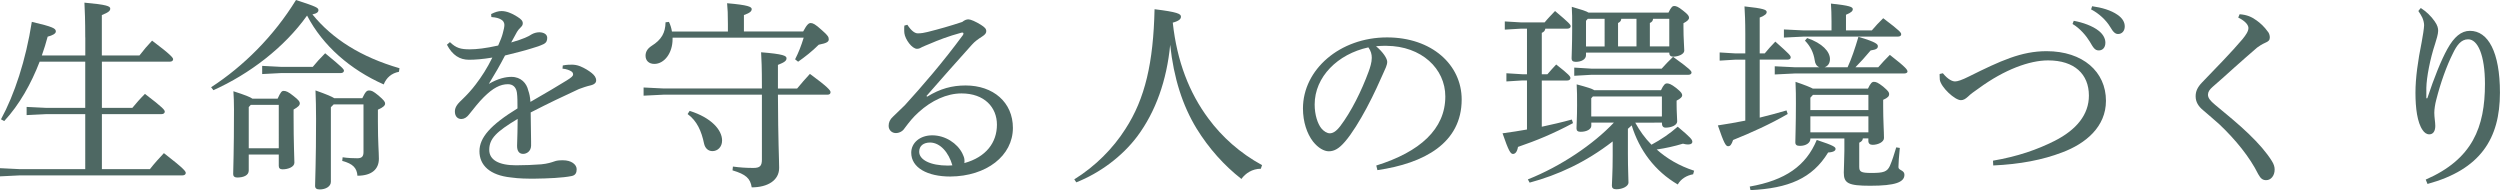 <?xml version="1.0" encoding="utf-8"?>
<!-- Generator: Adobe Illustrator 24.3.2, SVG Export Plug-In . SVG Version: 6.00 Build 0)  -->
<svg version="1.1" id="レイヤー_1" xmlns="http://www.w3.org/2000/svg" xmlns:xlink="http://www.w3.org/1999/xlink" x="0px"
	 y="0px" viewBox="0 0 433.78 32.99" style="enable-background:new 0 0 433.78 32.99;" xml:space="preserve">
<style type="text/css">
	.st0{fill:#4E6863;}
</style>
<g>
	<path class="st0" d="M14.79,6.5c0-2.99-0.07-4.69-0.14-6.04c3.92,0.35,4.48,0.62,4.48,1.04c0,0.38-0.31,0.66-1.46,1.11v7.01h6.53
		c0.66-0.87,1.49-1.84,2.19-2.57c3.33,2.5,3.65,2.99,3.65,3.23s-0.21,0.42-0.56,0.42H17.68v8.02h5.28c0.66-0.8,1.32-1.56,2.19-2.43
		c3.2,2.43,3.44,2.81,3.44,3.09c0,0.24-0.21,0.42-0.56,0.42H17.68v9.55h8.33c0.73-0.94,1.67-1.98,2.43-2.78
		c3.54,2.74,3.79,3.16,3.79,3.44c0,0.24-0.21,0.42-0.56,0.42H3.47L0,30.6v-1.42l3.47,0.17h11.32V19.8h-6.7l-3.47,0.17v-1.42
		l3.47,0.17h6.7V10.7H6.88c-1.46,3.79-3.51,7.47-6.15,10.31L0.17,20.7C2.5,16.43,4.48,10.45,5.52,3.79
		c3.72,0.87,4.17,1.15,4.17,1.67c0,0.38-0.59,0.69-1.42,0.9C7.99,7.43,7.64,8.54,7.26,9.62h7.54V6.5z"/>
	<path class="st0" d="M36.63,15.14C42.23,11.5,47.47,6.32,51.36,0c3.61,1.18,3.89,1.35,3.89,1.77c0,0.28-0.21,0.56-1.04,0.73
		c3.47,4.27,8.44,7.4,15.11,9.34l-0.1,0.62c-1.29,0.24-2.19,1.04-2.64,2.19c-5.8-2.57-10.56-6.7-13.3-11.95
		c-3.96,5.56-10,10.14-16.25,12.95L36.63,15.14z M48.17,17.12c0.52-1.15,0.73-1.35,1.04-1.35c0.42,0,0.83,0.17,1.7,0.87
		c0.94,0.73,1.11,1.01,1.11,1.29c0,0.35-0.28,0.62-1.08,1.08V20c0,5.11,0.14,7.36,0.14,8.23c0,0.73-1.08,1.15-2.05,1.15
		c-0.45,0-0.66-0.21-0.66-0.59v-1.98h-5.21v2.78c0,0.8-0.83,1.21-2.01,1.21c-0.45,0-0.69-0.21-0.69-0.59
		c0-0.94,0.14-3.65,0.14-11.22c0-1.11-0.04-2.29-0.1-3.16c2.05,0.66,2.92,1.01,3.3,1.29H48.17z M48.37,18.2h-4.86l-0.35,0.38v7.15
		h5.21V18.2z M48.75,11.6h5.52c0.59-0.73,1.32-1.53,2.15-2.36c3.02,2.47,3.26,2.78,3.26,3.02s-0.21,0.42-0.56,0.42H48.75l-3.26,0.17
		v-1.42L48.75,11.6z M62.86,17.05c0.56-1.18,0.8-1.35,1.18-1.35c0.42,0,0.69,0.1,1.63,0.87c1.01,0.87,1.15,1.11,1.15,1.42
		s-0.35,0.66-1.25,1.04v2.05c0,3.68,0.17,5.31,0.17,6.46c0,1.77-1.18,2.95-3.72,2.95c-0.1-1.32-0.76-2.08-2.64-2.57l0.07-0.63
		c0.94,0.14,1.84,0.17,2.54,0.17c0.83,0,1.08-0.35,1.08-1.08v-8.27h-5.17l-0.49,0.49v12.95c0,0.8-0.9,1.32-1.94,1.32
		c-0.56,0-0.8-0.21-0.8-0.62c0-1.01,0.17-4.06,0.17-11.63c0-2.05-0.04-3.23-0.1-4.93c1.95,0.69,2.85,1.08,3.26,1.35H62.86z"/>
	<path class="st0" d="M97.65,11.36c0.69-0.14,1.25-0.14,1.6-0.14c0.38,0,0.9,0.07,1.42,0.28c0.76,0.31,1.49,0.76,2.01,1.18
		c0.45,0.38,0.76,0.76,0.76,1.28c0,0.42-0.35,0.7-0.87,0.83c-0.76,0.17-1.49,0.42-2.12,0.66c-2.92,1.35-5.14,2.4-8.37,4.06
		c0.03,2.15,0.07,3.82,0.07,5.04c0,0.28,0,0.52,0,0.76c-0.04,0.94-0.76,1.39-1.39,1.39c-0.69,0-1.04-0.52-1.04-1.35
		c0-0.04,0-0.07,0-0.1c0.04-1.53,0.1-2.99,0.1-4.62c-3.68,2.22-4.93,3.4-4.93,5.38c0,1.7,1.6,2.67,4.65,2.67
		c1.53,0,3.09-0.07,4.38-0.17c1.08-0.1,1.81-0.35,2.22-0.49c0.42-0.17,0.9-0.21,1.46-0.21c0.04,0,0.07,0,0.1,0
		c1.39,0,2.33,0.69,2.36,1.53c0,0.59-0.17,1.08-0.9,1.21c-1.53,0.31-4.06,0.42-6.39,0.45c-1.32,0-2.67,0-4.13-0.21
		c-3.65-0.38-5.45-2.12-5.45-4.55c0-2.36,1.91-4.55,6.6-7.43c0-1.04,0-2.01-0.1-2.74c-0.14-0.94-0.69-1.46-1.56-1.46
		c-1.32,0-2.6,0.66-4.2,2.26c-0.9,0.9-1.6,1.81-2.57,3.02c-0.38,0.49-0.83,0.76-1.32,0.76c-0.62,0-1.11-0.45-1.11-1.29
		c0-0.59,0.24-1.15,1.15-1.98c1.01-0.97,1.77-1.81,2.47-2.74c1.01-1.32,1.98-2.81,2.88-4.65c-1.7,0.28-3.02,0.38-4.06,0.38
		c-1.6,0-2.88-0.8-3.82-2.61l0.52-0.45c1.08,1.04,1.88,1.25,3.44,1.25c1.18,0,2.74-0.17,4.93-0.66c0.38-0.83,0.66-1.56,0.8-2.12
		c0.17-0.59,0.28-1.15,0.28-1.46c0-0.42-0.24-0.76-0.59-0.94c-0.42-0.24-0.83-0.35-1.67-0.42l-0.04-0.52
		c0.69-0.35,1.25-0.52,1.81-0.52c0.8,0,1.74,0.35,2.71,0.97c0.73,0.45,0.97,0.76,0.97,1.15c0,0.28-0.1,0.45-0.38,0.73
		c-0.28,0.28-0.49,0.52-0.62,0.76c-0.28,0.49-0.66,1.18-1.01,1.84c2.08-0.59,3.09-1.08,3.51-1.39c0.42-0.24,0.9-0.38,1.39-0.38
		c0.87,0.03,1.35,0.42,1.35,0.97c0,0.49-0.14,0.83-0.62,1.08c-0.59,0.28-1.25,0.52-2.12,0.76c-1.32,0.42-2.5,0.69-4.58,1.22
		c-0.87,1.67-1.7,3.12-2.81,4.93c1.6-0.94,2.92-1.22,3.92-1.22c1.67,0,2.64,1.11,2.92,2.36c0.21,0.59,0.31,1.08,0.38,1.98
		c2.78-1.6,4.83-2.81,6.29-3.72c0.83-0.52,1.11-0.76,1.11-1.04c0-0.31-0.17-0.45-0.35-0.56c-0.28-0.17-0.76-0.38-1.49-0.45
		L97.65,11.36z"/>
	<path class="st0" d="M115.11,16.43l-3.44,0.17v-1.42l3.44,0.17h17.09v-0.17c0-3.58-0.07-4.79-0.14-6.11
		c3.89,0.31,4.41,0.62,4.41,1.04s-0.31,0.69-1.49,1.15v4.1h3.33c0.73-0.87,1.42-1.7,2.22-2.54c3.09,2.26,3.58,2.88,3.58,3.16
		c0,0.28-0.17,0.45-0.52,0.45h-8.61c0.03,8.23,0.21,11.22,0.21,12.71c0,2.15-1.98,3.37-4.76,3.37c-0.24-1.56-1.01-2.26-3.33-2.95
		l0.07-0.66c1.22,0.17,2.33,0.24,3.54,0.24c1.11,0,1.49-0.31,1.49-1.46V16.43H115.11z M126.3,5.45V4.17c0-1.84-0.04-2.5-0.14-3.61
		c3.65,0.31,4.27,0.63,4.27,1.01c0,0.35-0.24,0.66-1.35,1.04v2.85h10.28c0.7-1.32,1.01-1.46,1.32-1.46c0.35,0,0.76,0.17,1.91,1.22
		c1.08,0.94,1.21,1.21,1.21,1.6c0,0.38-0.24,0.66-1.74,0.94c-1.15,1.15-2.4,2.12-3.58,2.95l-0.52-0.42
		c0.62-1.22,1.04-2.29,1.49-3.75h-22.75c0,0.07,0,0.17,0,0.24c0,2.47-1.46,4.31-3.16,4.31c-0.94,0-1.53-0.56-1.53-1.42
		c0-0.66,0.31-1.22,1.04-1.7c1.74-1.08,2.4-2.29,2.43-4.1l0.59-0.07c0.24,0.49,0.42,1.04,0.52,1.67H126.3z M119.66,19.24
		c3.79,1.18,5.63,3.33,5.63,5.14c0,1.15-0.8,1.84-1.67,1.84c-0.76,0-1.29-0.52-1.46-1.32c-0.45-2.15-1.22-3.92-2.85-5.11
		L119.66,19.24z"/>
	<path class="st0" d="M160.88,16.77c2.26-1.39,4.31-1.94,6.67-1.94c4.79,0,8.2,2.92,8.2,7.36c0,4.83-4.58,8.4-10.87,8.44
		c-3.96,0-6.77-1.53-6.77-4.13c0-1.7,1.49-3.02,3.65-3.02c2.26,0,4.34,1.39,5.21,3.12c0.14,0.31,0.31,0.66,0.35,0.94
		c0.03,0.17,0.03,0.31,0.03,0.45c0,0.1,0,0.21-0.03,0.31c3.79-1.04,5.66-3.58,5.66-6.67c0-2.99-2.15-5.42-6.15-5.42
		c-2.57,0-5.21,1.25-7.4,3.23c-1.08,0.97-1.63,1.7-2.5,2.85c-0.31,0.49-0.9,0.8-1.49,0.8c-0.69,0-1.25-0.52-1.25-1.25
		c0-0.59,0.21-1.11,0.76-1.6c0.56-0.52,1.35-1.28,2.05-1.98c3.09-3.4,6.53-7.36,10.07-12.16c0.07-0.1,0.1-0.21,0.1-0.28
		c0-0.1-0.07-0.17-0.21-0.17c-0.04,0-0.1,0-0.21,0.04c-2.19,0.59-4.06,1.32-5.35,1.88c-0.8,0.31-1.15,0.49-1.39,0.59
		c-0.31,0.17-0.52,0.31-0.9,0.31c-0.87,0-2.05-1.63-2.19-2.71c-0.03-0.28-0.03-0.49-0.03-0.7c0-0.21,0-0.42,0.03-0.62l0.52-0.14
		c0.69,1.08,1.32,1.49,1.81,1.49c0.59,0,1.15-0.1,1.7-0.24c1.94-0.49,3.82-1.01,6.01-1.74c0.38-0.31,0.73-0.45,1.08-0.45
		c0.38,0,1.25,0.38,2.15,0.94c0.66,0.42,0.94,0.69,0.94,1.11c0,0.31-0.17,0.59-0.73,0.94c-0.66,0.42-1.25,0.83-1.77,1.42
		c-2.88,3.23-5.14,5.73-7.88,8.89L160.88,16.77z M161.4,24.73c-1.15,0-1.91,0.56-1.91,1.6c0,1.39,1.91,2.4,5,2.4
		c0.24,0,0.52-0.04,0.76-0.04C164.6,26.43,163.14,24.76,161.4,24.73z"/>
	<path class="st0" d="M186.4,31.12c3.65-2.26,6.74-5.38,8.86-8.72c3.44-5.28,4.86-11.53,5.07-20.8c3.99,0.49,4.58,0.8,4.58,1.29
		c0,0.38-0.28,0.73-1.42,1.04c0.73,6.7,2.85,12.16,6.18,16.63c2.36,3.2,5.49,6.01,9.31,8.09l-0.21,0.63c-1.49,0-2.67,0.8-3.37,1.77
		c-2.99-2.33-5.66-5.31-7.78-8.75c-2.43-3.99-3.96-8.72-4.58-14.52c-0.59,6.15-2.5,11.57-5.7,15.87c-2.64,3.51-6.49,6.36-10.59,7.99
		L186.4,31.12z"/>
	<path class="st0" d="M238.8,28.72c7.57-2.36,11.98-6.32,11.98-11.98c0-4.83-4.13-8.75-10.21-8.79c-0.17,0-0.35,0-0.49,0
		c-0.45,0-0.87,0.04-1.32,0.07c1.25,1.04,1.94,2.15,1.94,2.71s-0.35,1.25-0.73,2.08c-0.49,1.11-1.56,3.54-2.85,5.94
		c-1.15,2.15-2.57,4.48-3.75,5.83c-1.01,1.18-1.84,1.67-2.81,1.67c-0.8,0-1.84-0.56-2.74-1.7c-1.04-1.35-1.74-3.4-1.74-5.73
		c0-6.74,6.39-12.33,14.59-12.33c7.78,0,12.95,4.76,12.95,10.77c0,7.57-6.5,11.08-14.62,12.26L238.8,28.72z M228.11,18.13
		c0,1.81,0.52,3.33,1.15,4.13c0.42,0.52,1.01,0.87,1.46,0.87c0.52,0,1.08-0.28,1.81-1.22c1.91-2.5,3.72-6.15,4.93-9.45
		c0.28-0.76,0.56-1.63,0.56-2.43c0-0.59-0.14-1.18-0.59-1.81C232.1,9.38,228.11,13.34,228.11,18.13z"/>
	<path class="st0" d="M268.14,4.97c-0.07,0.38-0.28,0.59-0.62,0.73v7.19h0.97c0.56-0.66,1.01-1.15,1.53-1.7
		c2.26,1.77,2.47,2.08,2.47,2.36c0,0.24-0.21,0.42-0.56,0.42h-4.41v8.02c1.74-0.38,3.44-0.76,5.21-1.25l0.21,0.62
		c-3.44,1.84-6.32,3.02-9.55,4.13c-0.14,0.87-0.49,1.22-0.87,1.22c-0.42,0-0.76-0.52-1.81-3.58c1.53-0.21,2.92-0.42,4.24-0.66v-8.51
		h-0.83l-2.74,0.17v-1.42l2.74,0.17h0.83V4.97h-0.97l-2.88,0.17V3.72l2.88,0.17h4.03c0.56-0.69,1.15-1.28,1.81-1.98
		c2.43,2.05,2.71,2.36,2.71,2.64c0,0.24-0.21,0.42-0.56,0.42H268.14z M283.74,21.29c0.76,1.39,1.67,2.67,2.81,3.82
		c1.74-0.94,3.16-1.91,4.55-3.13c2.33,1.95,2.54,2.26,2.54,2.64c0,0.21-0.17,0.45-0.73,0.45c-0.24,0-0.52-0.03-0.9-0.14
		c-1.49,0.45-3.06,0.8-4.55,1.01c1.74,1.56,3.92,2.85,6.49,3.68l-0.17,0.62c-1.15,0.21-2.12,0.8-2.67,1.77
		c-3.99-2.33-6.67-5.97-7.99-10.25c-0.24,0.21-0.45,0.42-0.66,0.59v4.27c0,2.88,0.1,4.2,0.1,5.07c0,0.59-0.97,1.15-2.12,1.15
		c-0.52,0-0.76-0.21-0.76-0.62c0-0.62,0.14-2.22,0.14-5.21v-2.47c-4.72,3.65-9.52,5.83-14.41,7.15l-0.31-0.56
		c5.77-2.29,11.39-6.11,14.93-9.86h-3.92v0.56c0,0.59-0.8,1.04-1.84,1.04c-0.49,0-0.73-0.17-0.73-0.59c0-0.56,0.1-1.88,0.1-3.99
		c0-1.56,0-2.54-0.07-3.65c1.84,0.49,2.67,0.76,3.06,1.01h11.57c0.45-0.97,0.76-1.18,1.01-1.18c0.35,0,0.73,0.1,1.63,0.8
		c0.9,0.73,1.04,0.97,1.04,1.29c0,0.24-0.28,0.56-0.97,0.9v0.66c0,1.29,0.1,2.43,0.1,2.95c0,0.62-0.94,1.08-2.01,1.08
		c-0.42,0-0.63-0.28-0.63-0.66v-0.21H283.74z M289.5,2.19c0.45-0.97,0.73-1.15,0.97-1.15c0.35,0,0.69,0.1,1.56,0.8
		c0.9,0.69,1.04,0.97,1.04,1.25c0,0.28-0.28,0.59-0.97,0.94v0.66c0,2.12,0.14,3.37,0.14,4.1c0,0.62-1.04,1.04-1.94,1.04
		c-0.42,0-0.66-0.24-0.66-0.63V9.13h-14.45v0.45c0,0.69-0.76,1.15-1.77,1.15c-0.52,0-0.73-0.21-0.73-0.59c0-0.63,0.1-2.15,0.1-5.31
		c0-1.81,0-2.5-0.07-3.65c1.7,0.49,2.54,0.76,2.92,1.01H289.5z M276.1,11.91h12.22c0.59-0.66,1.18-1.29,1.98-2.05
		c2.99,2.15,3.2,2.47,3.2,2.74c0,0.21-0.21,0.38-0.56,0.38H276.1l-2.95,0.17v-1.42L276.1,11.91z M278.42,3.26h-2.92l-0.31,0.35v4.45
		h3.23V3.26z M288.36,16.74h-11.98l-0.28,0.31v3.16h12.26V16.74z M281.31,3.26c-0.03,0.38-0.21,0.56-0.56,0.73v4.06h3.2V3.26H281.31
		z M289.64,3.26h-2.81c-0.04,0.38-0.21,0.56-0.56,0.73v4.06h3.37V3.26z"/>
	<path class="st0" d="M306.2,9.27c0.59-0.73,1.11-1.29,1.84-2.05c2.47,2.19,2.67,2.43,2.67,2.74c0,0.21-0.17,0.38-0.52,0.38h-4.86
		v10.07c1.56-0.38,3.12-0.8,4.65-1.25l0.21,0.62c-2.99,1.74-6.36,3.26-9.48,4.51c-0.28,0.83-0.49,1.08-0.87,1.08
		s-0.69-0.45-1.77-3.61c1.6-0.24,3.2-0.52,4.76-0.83V10.35h-1.67l-2.78,0.17V9.1l2.78,0.17h1.67V5.9c0-2.22-0.07-3.65-0.14-4.79
		c3.33,0.35,3.85,0.59,3.85,0.97c0,0.31-0.24,0.59-1.21,0.97v6.22H306.2z M303.6,32.37c6.15-1.08,9.76-3.58,11.63-8.09
		c3.06,1.01,3.26,1.25,3.26,1.56c0,0.28-0.28,0.56-1.29,0.62c-2.74,4.51-6.91,6.22-13.47,6.53L303.6,32.37z M320.58,11.67
		c0.69-1.49,1.28-3.26,1.88-5.28c3.16,0.94,3.37,1.29,3.37,1.63c0,0.35-0.21,0.59-1.25,0.73c-0.9,1.08-1.81,2.08-2.64,2.92h3.96
		c0.62-0.73,1.25-1.39,2.01-2.15c2.95,2.29,3.06,2.61,3.06,2.92c0,0.14-0.21,0.31-0.56,0.31h-19l-3.47,0.17V11.5l3.47,0.17h4.27
		c-0.45-0.17-0.73-0.59-0.8-1.18c-0.21-1.39-0.76-2.47-1.7-3.44l0.38-0.45c2.64,0.9,3.96,2.36,3.96,3.65c0,0.8-0.42,1.25-0.94,1.42
		H320.58z M324.78,5.28c0.62-0.73,1.29-1.46,1.98-2.12c2.99,2.26,3.12,2.5,3.12,2.81c0,0.21-0.21,0.38-0.56,0.38h-16.32l-3.47,0.17
		V5.11l3.47,0.17h4.79V3.75c0-1.29-0.04-2.15-0.1-3.13c3.3,0.35,3.79,0.59,3.79,0.97c0,0.31-0.24,0.59-1.18,0.97v2.71H324.78z
		 M323.22,24.03c-0.03,0.35-0.21,0.52-0.62,0.73v4.17c0,0.87,0.28,1.08,2.12,1.08c2.12,0,2.71-0.21,3.19-1.21
		c0.42-0.97,0.76-2.05,1.11-3.23l0.62,0.1c-0.14,1.32-0.24,2.78-0.24,3.33c0,0.59,1.04,0.49,1.04,1.32c0,1.29-1.56,1.91-5.94,1.91
		c-3.85,0-4.58-0.45-4.58-2.29c0-0.73,0.1-2.5,0.1-3.79v-2.12h-5.9v0.07c0,0.69-0.76,1.21-1.81,1.21c-0.56,0-0.8-0.17-0.8-0.62
		c0-0.8,0.1-2.99,0.1-6.7c0-1.25,0-2.29-0.07-3.79c1.74,0.59,2.57,0.94,3.02,1.18h9.55c0.45-0.97,0.73-1.18,1.01-1.18
		c0.38,0,0.7,0.1,1.63,0.83c0.94,0.8,1.04,1.01,1.04,1.32s-0.21,0.62-1.04,0.97v1.11c0,2.47,0.14,4.41,0.14,5.52
		c0,0.7-1.04,1.18-1.98,1.18c-0.45,0-0.73-0.24-0.73-0.66v-0.45H323.22z M314.57,16.46l-0.45,0.49v2.15h10.07v-2.64H314.57z
		 M324.19,20.18h-10.07v2.78h10.07V20.18z"/>
	<path class="st0" d="M337.11,12.71c0.9,1.11,1.67,1.42,2.12,1.42c0.42,0,1.18-0.24,2.43-0.87c5.45-2.71,9.06-4.38,13.44-4.38
		c6.32,0,10.31,3.58,10.31,8.61c0,4.51-3.51,7.43-7.61,8.96c-3.37,1.29-7.29,2.05-11.95,2.26l-0.04-0.83
		c4.27-0.73,7.67-1.91,10.7-3.44c3.82-1.94,5.94-4.58,5.94-7.85c0-3.72-2.5-6.11-7.08-6.11c-3.2,0-7.54,1.56-12.05,4.86
		c-0.8,0.56-1.39,0.97-1.84,1.42c-0.49,0.45-0.83,0.62-1.25,0.62c-1.04,0-3.44-2.22-3.65-3.54c0-0.21-0.03-0.45-0.03-0.69
		c0-0.1,0-0.21,0-0.31L337.11,12.71z M359.82,3.61c1.56,0.28,3.3,0.9,4.34,1.74c0.66,0.52,1.15,1.25,1.15,2.05
		c0,0.87-0.49,1.35-1.15,1.35c-0.69,0-0.97-0.52-1.56-1.53c-0.59-0.97-1.67-2.29-2.99-3.06L359.82,3.61z M363.01,1.08
		c1.7,0.24,3.26,0.69,4.41,1.49c0.9,0.62,1.25,1.32,1.25,2.01c0,0.83-0.52,1.32-1.15,1.32c-0.42,0-0.8-0.21-1.39-1.25
		c-0.69-1.15-1.95-2.33-3.3-3.02L363.01,1.08z"/>
	<path class="st0" d="M388.6,2.47c1.29,0.1,2.08,0.45,2.95,1.08c0.62,0.45,1.29,1.01,2.05,2.08c0.17,0.28,0.24,0.59,0.24,0.87
		c0,0.45-0.21,0.69-0.83,0.94c-0.49,0.21-1.08,0.59-1.39,0.83c-1.42,1.22-2.54,2.22-3.92,3.44c-1.49,1.35-2.67,2.4-3.79,3.37
		c-0.52,0.45-0.8,0.87-0.8,1.35c0,0.56,0.38,1.04,1.22,1.74c2.05,1.7,4.1,3.37,5.83,5.04c1.77,1.7,3.12,3.26,4.03,4.72
		c0.35,0.56,0.49,1.01,0.49,1.49c0,1.08-0.66,1.84-1.46,1.84c-0.56,0-0.94-0.21-1.39-1.04c-1.46-2.95-3.92-5.97-6.7-8.61
		c-1.01-0.9-1.94-1.7-2.88-2.5c-0.8-0.66-1.28-1.42-1.28-2.4c0-0.83,0.28-1.53,1.11-2.4c2.54-2.64,5.07-5.21,7.01-7.5
		c0.62-0.76,1.04-1.39,1.04-1.95c0-0.45-0.42-1.15-1.77-1.81L388.6,2.47z"/>
	<path class="st0" d="M420.03,1.39c0.94,0.59,1.81,1.42,2.43,2.33c0.49,0.69,0.59,1.18,0.59,1.63c0,0.56-0.31,1.56-0.52,2.22
		c-0.9,2.71-1.49,5.87-1.53,7.67c0,0.59,0,1.15,0,1.81h0.17c1.18-3.58,2.4-6.6,3.47-8.54c1.15-2.08,2.4-3.16,3.92-3.16
		c3.16,0,5.21,3.68,5.21,10.73c0,7.99-3.4,13.34-12.57,15.84l-0.31-0.76c8.13-3.54,10.28-9.1,10.28-16.6c0-5-1.25-7.74-2.92-7.74
		c-1.22,0-1.98,1.04-2.67,2.5c-1.08,2.15-2.12,5.07-2.85,7.95c-0.21,0.76-0.35,1.7-0.35,2.29c0,0.83,0.17,1.63,0.17,2.29
		c0,0.87-0.35,1.46-1.04,1.46c-0.49,0-0.87-0.31-1.15-0.73c-0.94-1.32-1.25-3.85-1.25-6.46c0-2.6,0.42-5.56,1.08-8.82
		c0.17-0.87,0.42-2.46,0.42-2.92c0-0.42-0.14-0.94-0.31-1.32c-0.14-0.31-0.42-0.76-0.69-1.15L420.03,1.39z"/>
</g>
</svg>
